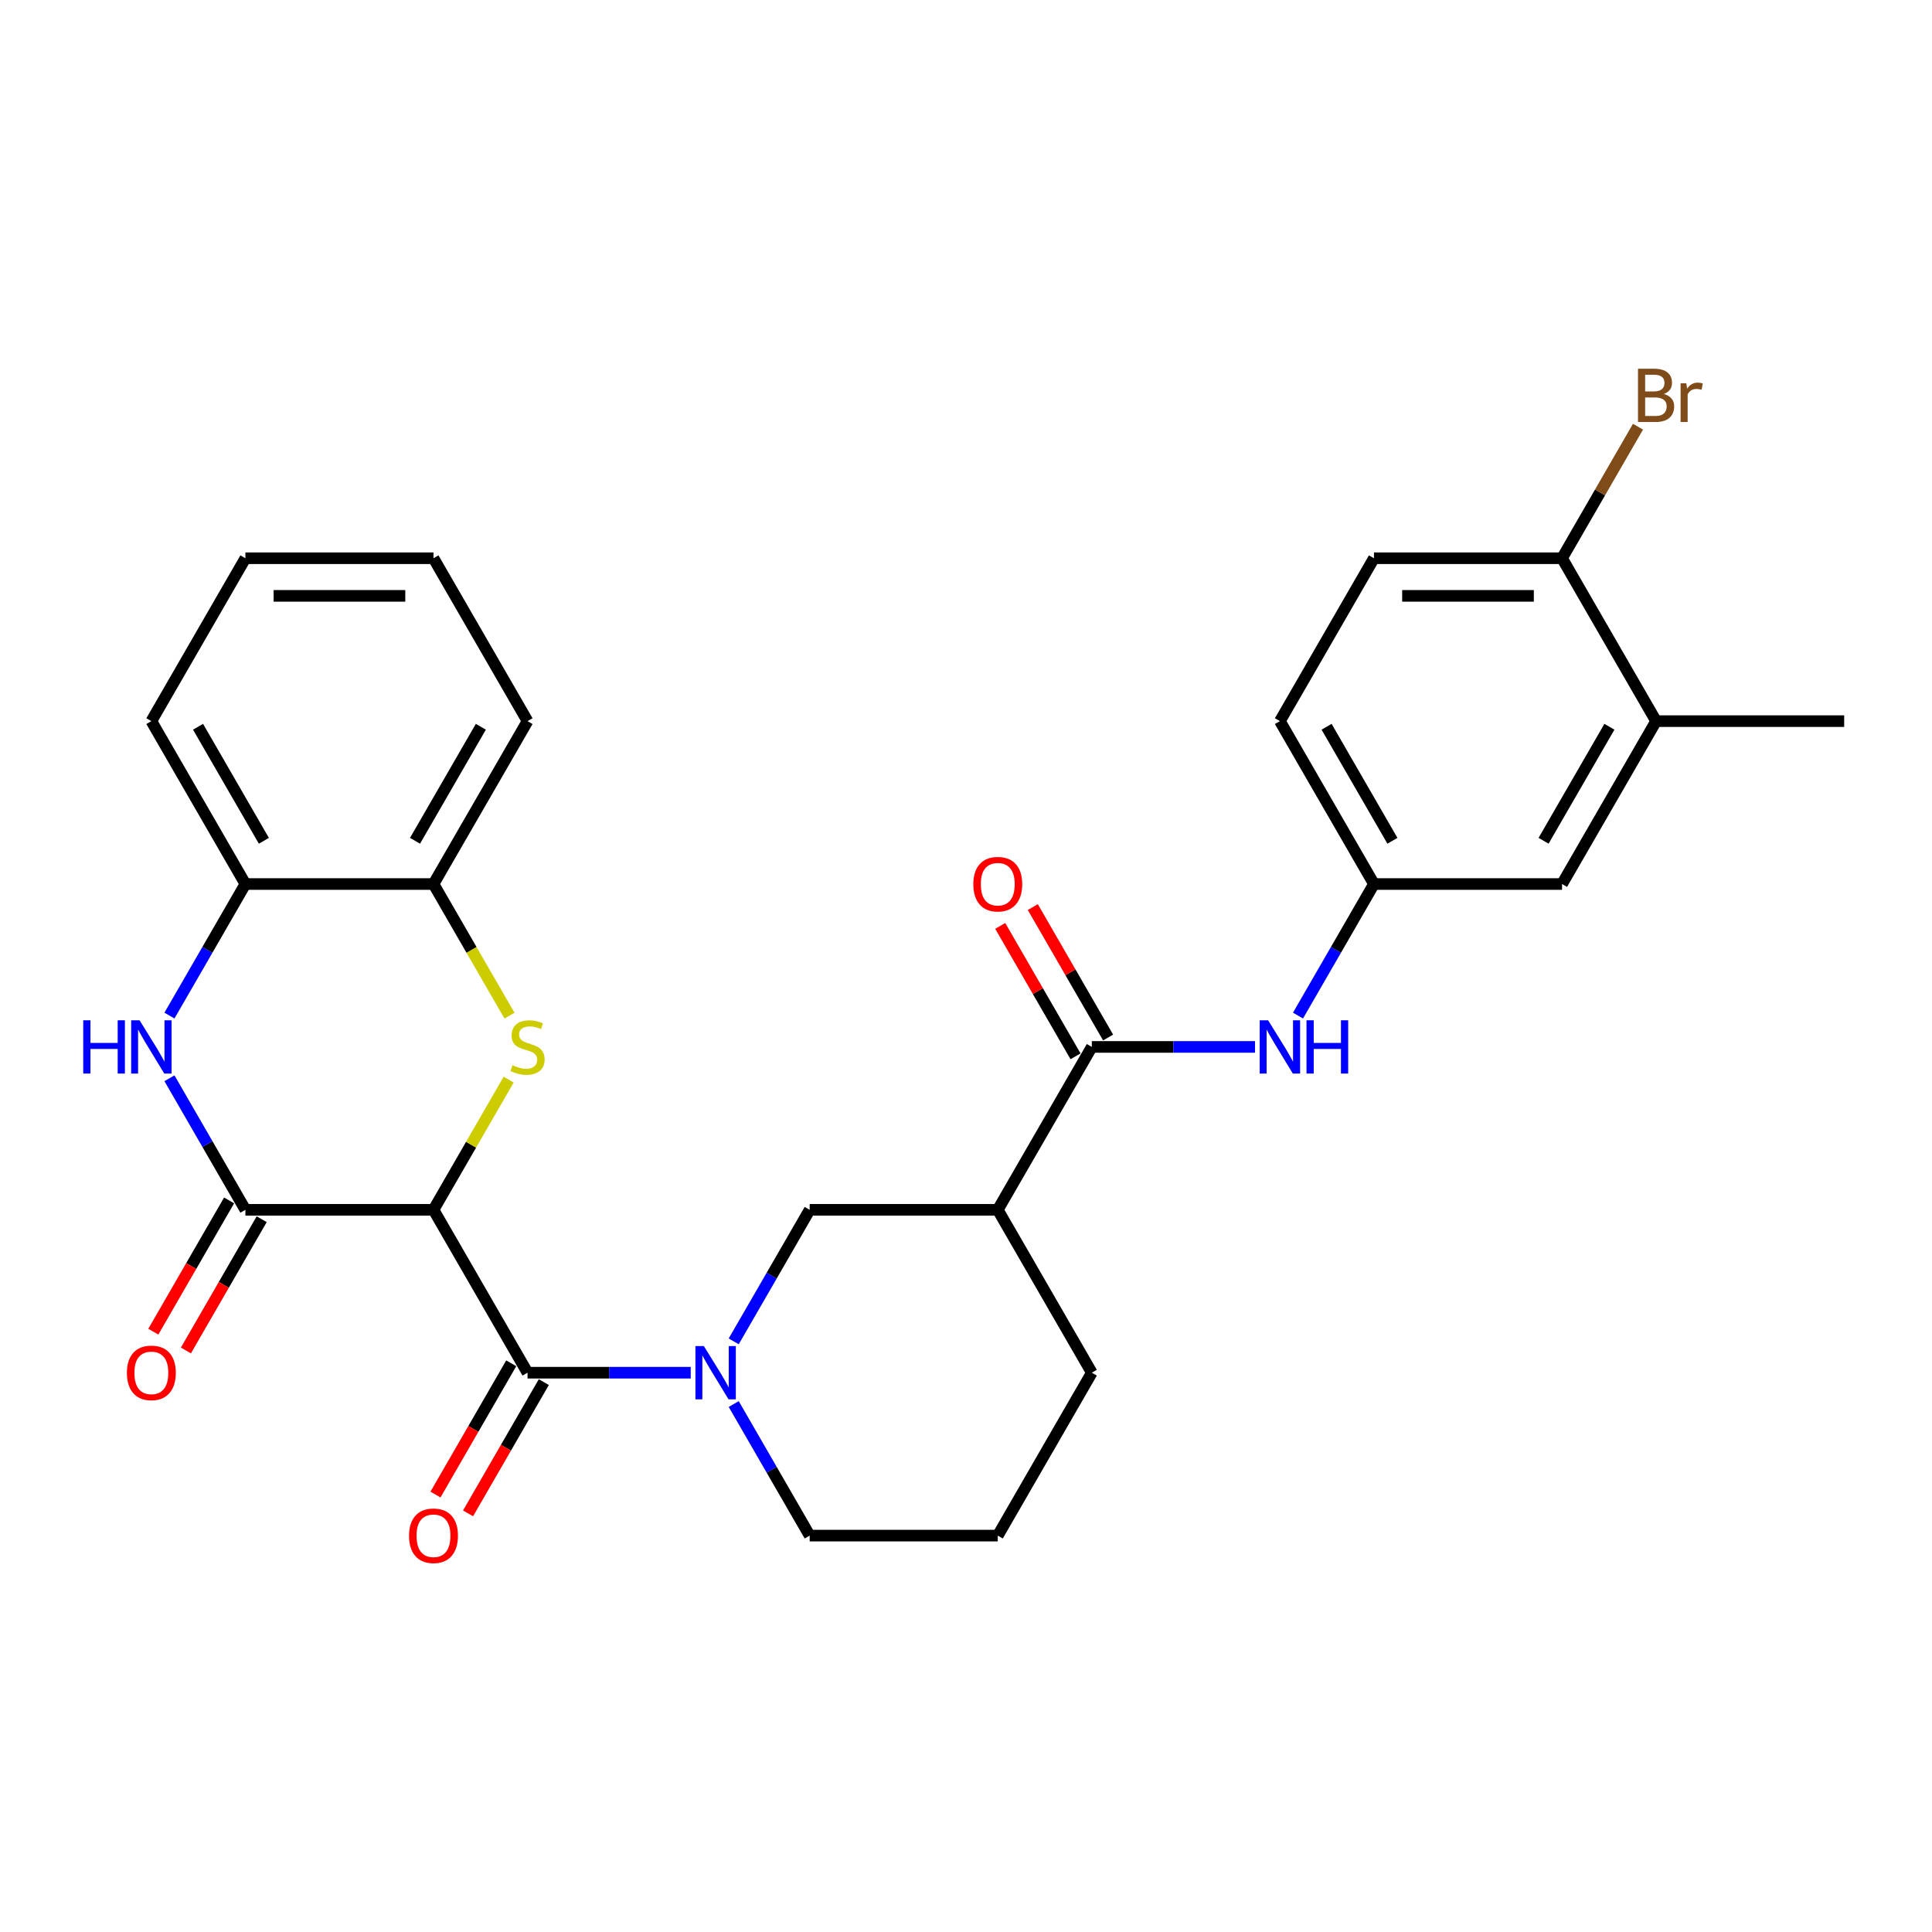 <?xml version='1.0' encoding='iso-8859-1'?>
<svg version='1.1' baseProfile='full'
              xmlns='http://www.w3.org/2000/svg'
                      xmlns:rdkit='http://www.rdkit.org/xml'
                      xmlns:xlink='http://www.w3.org/1999/xlink'
                  xml:space='preserve'
width='1000px' height='1000px' viewBox='0 0 1000 1000'>
<!-- END OF HEADER -->
<rect style='opacity:1.0;fill:#FFFFFF;stroke:none' width='1000' height='1000' x='0' y='0'> </rect>
<path class='bond-0' d='M 224.374,626.197 L 243.829,592.501' style='fill:none;fill-rule:evenodd;stroke:#000000;stroke-width:6px;stroke-linecap:butt;stroke-linejoin:miter;stroke-opacity:1' />
<path class='bond-0' d='M 243.829,592.501 L 263.283,558.805' style='fill:none;fill-rule:evenodd;stroke:#CCCC00;stroke-width:6px;stroke-linecap:butt;stroke-linejoin:miter;stroke-opacity:1' />
<path class='bond-1' d='M 224.374,626.197 L 273.052,710.51' style='fill:none;fill-rule:evenodd;stroke:#000000;stroke-width:6px;stroke-linecap:butt;stroke-linejoin:miter;stroke-opacity:1' />
<path class='bond-2' d='M 224.374,626.197 L 127.018,626.197' style='fill:none;fill-rule:evenodd;stroke:#000000;stroke-width:6px;stroke-linecap:butt;stroke-linejoin:miter;stroke-opacity:1' />
<path class='bond-8' d='M 263.711,525.703 L 244.042,491.637' style='fill:none;fill-rule:evenodd;stroke:#CCCC00;stroke-width:6px;stroke-linecap:butt;stroke-linejoin:miter;stroke-opacity:1' />
<path class='bond-8' d='M 244.042,491.637 L 224.374,457.571' style='fill:none;fill-rule:evenodd;stroke:#000000;stroke-width:6px;stroke-linecap:butt;stroke-linejoin:miter;stroke-opacity:1' />
<path class='bond-3' d='M 273.052,710.51 L 315.286,710.51' style='fill:none;fill-rule:evenodd;stroke:#000000;stroke-width:6px;stroke-linecap:butt;stroke-linejoin:miter;stroke-opacity:1' />
<path class='bond-3' d='M 315.286,710.51 L 357.519,710.51' style='fill:none;fill-rule:evenodd;stroke:#0000FF;stroke-width:6px;stroke-linecap:butt;stroke-linejoin:miter;stroke-opacity:1' />
<path class='bond-13' d='M 264.621,705.642 L 245.009,739.611' style='fill:none;fill-rule:evenodd;stroke:#000000;stroke-width:6px;stroke-linecap:butt;stroke-linejoin:miter;stroke-opacity:1' />
<path class='bond-13' d='M 245.009,739.611 L 225.397,773.58' style='fill:none;fill-rule:evenodd;stroke:#FF0000;stroke-width:6px;stroke-linecap:butt;stroke-linejoin:miter;stroke-opacity:1' />
<path class='bond-13' d='M 281.484,715.378 L 261.872,749.346' style='fill:none;fill-rule:evenodd;stroke:#000000;stroke-width:6px;stroke-linecap:butt;stroke-linejoin:miter;stroke-opacity:1' />
<path class='bond-13' d='M 261.872,749.346 L 242.26,783.315' style='fill:none;fill-rule:evenodd;stroke:#FF0000;stroke-width:6px;stroke-linecap:butt;stroke-linejoin:miter;stroke-opacity:1' />
<path class='bond-4' d='M 127.018,626.197 L 107.361,592.15' style='fill:none;fill-rule:evenodd;stroke:#000000;stroke-width:6px;stroke-linecap:butt;stroke-linejoin:miter;stroke-opacity:1' />
<path class='bond-4' d='M 107.361,592.15 L 87.704,558.104' style='fill:none;fill-rule:evenodd;stroke:#0000FF;stroke-width:6px;stroke-linecap:butt;stroke-linejoin:miter;stroke-opacity:1' />
<path class='bond-12' d='M 118.587,621.329 L 98.975,655.298' style='fill:none;fill-rule:evenodd;stroke:#000000;stroke-width:6px;stroke-linecap:butt;stroke-linejoin:miter;stroke-opacity:1' />
<path class='bond-12' d='M 98.975,655.298 L 79.363,689.267' style='fill:none;fill-rule:evenodd;stroke:#FF0000;stroke-width:6px;stroke-linecap:butt;stroke-linejoin:miter;stroke-opacity:1' />
<path class='bond-12' d='M 135.45,631.065 L 115.838,665.034' style='fill:none;fill-rule:evenodd;stroke:#000000;stroke-width:6px;stroke-linecap:butt;stroke-linejoin:miter;stroke-opacity:1' />
<path class='bond-12' d='M 115.838,665.034 L 96.226,699.002' style='fill:none;fill-rule:evenodd;stroke:#FF0000;stroke-width:6px;stroke-linecap:butt;stroke-linejoin:miter;stroke-opacity:1' />
<path class='bond-7' d='M 379.773,694.29 L 399.43,660.244' style='fill:none;fill-rule:evenodd;stroke:#0000FF;stroke-width:6px;stroke-linecap:butt;stroke-linejoin:miter;stroke-opacity:1' />
<path class='bond-7' d='M 399.43,660.244 L 419.087,626.197' style='fill:none;fill-rule:evenodd;stroke:#000000;stroke-width:6px;stroke-linecap:butt;stroke-linejoin:miter;stroke-opacity:1' />
<path class='bond-19' d='M 379.773,726.729 L 399.43,760.776' style='fill:none;fill-rule:evenodd;stroke:#0000FF;stroke-width:6px;stroke-linecap:butt;stroke-linejoin:miter;stroke-opacity:1' />
<path class='bond-19' d='M 399.43,760.776 L 419.087,794.823' style='fill:none;fill-rule:evenodd;stroke:#000000;stroke-width:6px;stroke-linecap:butt;stroke-linejoin:miter;stroke-opacity:1' />
<path class='bond-9' d='M 87.704,525.665 L 107.361,491.618' style='fill:none;fill-rule:evenodd;stroke:#0000FF;stroke-width:6px;stroke-linecap:butt;stroke-linejoin:miter;stroke-opacity:1' />
<path class='bond-9' d='M 107.361,491.618 L 127.018,457.571' style='fill:none;fill-rule:evenodd;stroke:#000000;stroke-width:6px;stroke-linecap:butt;stroke-linejoin:miter;stroke-opacity:1' />
<path class='bond-5' d='M 565.121,541.884 L 516.443,626.197' style='fill:none;fill-rule:evenodd;stroke:#000000;stroke-width:6px;stroke-linecap:butt;stroke-linejoin:miter;stroke-opacity:1' />
<path class='bond-10' d='M 565.121,541.884 L 607.354,541.884' style='fill:none;fill-rule:evenodd;stroke:#000000;stroke-width:6px;stroke-linecap:butt;stroke-linejoin:miter;stroke-opacity:1' />
<path class='bond-10' d='M 607.354,541.884 L 649.587,541.884' style='fill:none;fill-rule:evenodd;stroke:#0000FF;stroke-width:6px;stroke-linecap:butt;stroke-linejoin:miter;stroke-opacity:1' />
<path class='bond-16' d='M 573.552,537.016 L 554.064,503.262' style='fill:none;fill-rule:evenodd;stroke:#000000;stroke-width:6px;stroke-linecap:butt;stroke-linejoin:miter;stroke-opacity:1' />
<path class='bond-16' d='M 554.064,503.262 L 534.576,469.507' style='fill:none;fill-rule:evenodd;stroke:#FF0000;stroke-width:6px;stroke-linecap:butt;stroke-linejoin:miter;stroke-opacity:1' />
<path class='bond-16' d='M 556.69,546.752 L 537.201,512.997' style='fill:none;fill-rule:evenodd;stroke:#000000;stroke-width:6px;stroke-linecap:butt;stroke-linejoin:miter;stroke-opacity:1' />
<path class='bond-16' d='M 537.201,512.997 L 517.713,479.243' style='fill:none;fill-rule:evenodd;stroke:#FF0000;stroke-width:6px;stroke-linecap:butt;stroke-linejoin:miter;stroke-opacity:1' />
<path class='bond-6' d='M 516.443,626.197 L 419.087,626.197' style='fill:none;fill-rule:evenodd;stroke:#000000;stroke-width:6px;stroke-linecap:butt;stroke-linejoin:miter;stroke-opacity:1' />
<path class='bond-31' d='M 516.443,626.197 L 565.121,710.51' style='fill:none;fill-rule:evenodd;stroke:#000000;stroke-width:6px;stroke-linecap:butt;stroke-linejoin:miter;stroke-opacity:1' />
<path class='bond-24' d='M 224.374,457.571 L 273.052,373.258' style='fill:none;fill-rule:evenodd;stroke:#000000;stroke-width:6px;stroke-linecap:butt;stroke-linejoin:miter;stroke-opacity:1' />
<path class='bond-24' d='M 214.814,435.189 L 248.888,376.17' style='fill:none;fill-rule:evenodd;stroke:#000000;stroke-width:6px;stroke-linecap:butt;stroke-linejoin:miter;stroke-opacity:1' />
<path class='bond-29' d='M 224.374,457.571 L 127.018,457.571' style='fill:none;fill-rule:evenodd;stroke:#000000;stroke-width:6px;stroke-linecap:butt;stroke-linejoin:miter;stroke-opacity:1' />
<path class='bond-25' d='M 127.018,457.571 L 78.34,373.258' style='fill:none;fill-rule:evenodd;stroke:#000000;stroke-width:6px;stroke-linecap:butt;stroke-linejoin:miter;stroke-opacity:1' />
<path class='bond-25' d='M 136.579,435.189 L 102.504,376.17' style='fill:none;fill-rule:evenodd;stroke:#000000;stroke-width:6px;stroke-linecap:butt;stroke-linejoin:miter;stroke-opacity:1' />
<path class='bond-14' d='M 671.841,525.665 L 691.498,491.618' style='fill:none;fill-rule:evenodd;stroke:#0000FF;stroke-width:6px;stroke-linecap:butt;stroke-linejoin:miter;stroke-opacity:1' />
<path class='bond-14' d='M 691.498,491.618 L 711.155,457.571' style='fill:none;fill-rule:evenodd;stroke:#000000;stroke-width:6px;stroke-linecap:butt;stroke-linejoin:miter;stroke-opacity:1' />
<path class='bond-11' d='M 857.189,373.258 L 808.511,457.571' style='fill:none;fill-rule:evenodd;stroke:#000000;stroke-width:6px;stroke-linecap:butt;stroke-linejoin:miter;stroke-opacity:1' />
<path class='bond-11' d='M 833.025,376.17 L 798.95,435.189' style='fill:none;fill-rule:evenodd;stroke:#000000;stroke-width:6px;stroke-linecap:butt;stroke-linejoin:miter;stroke-opacity:1' />
<path class='bond-26' d='M 857.189,373.258 L 954.545,373.258' style='fill:none;fill-rule:evenodd;stroke:#000000;stroke-width:6px;stroke-linecap:butt;stroke-linejoin:miter;stroke-opacity:1' />
<path class='bond-32' d='M 857.189,373.258 L 808.511,288.945' style='fill:none;fill-rule:evenodd;stroke:#000000;stroke-width:6px;stroke-linecap:butt;stroke-linejoin:miter;stroke-opacity:1' />
<path class='bond-17' d='M 711.155,457.571 L 808.511,457.571' style='fill:none;fill-rule:evenodd;stroke:#000000;stroke-width:6px;stroke-linecap:butt;stroke-linejoin:miter;stroke-opacity:1' />
<path class='bond-20' d='M 711.155,457.571 L 662.477,373.258' style='fill:none;fill-rule:evenodd;stroke:#000000;stroke-width:6px;stroke-linecap:butt;stroke-linejoin:miter;stroke-opacity:1' />
<path class='bond-20' d='M 720.716,435.189 L 686.641,376.17' style='fill:none;fill-rule:evenodd;stroke:#000000;stroke-width:6px;stroke-linecap:butt;stroke-linejoin:miter;stroke-opacity:1' />
<path class='bond-15' d='M 808.511,288.945 L 711.155,288.945' style='fill:none;fill-rule:evenodd;stroke:#000000;stroke-width:6px;stroke-linecap:butt;stroke-linejoin:miter;stroke-opacity:1' />
<path class='bond-15' d='M 793.908,308.417 L 725.759,308.417' style='fill:none;fill-rule:evenodd;stroke:#000000;stroke-width:6px;stroke-linecap:butt;stroke-linejoin:miter;stroke-opacity:1' />
<path class='bond-21' d='M 808.511,288.945 L 828.168,254.899' style='fill:none;fill-rule:evenodd;stroke:#000000;stroke-width:6px;stroke-linecap:butt;stroke-linejoin:miter;stroke-opacity:1' />
<path class='bond-21' d='M 828.168,254.899 L 847.825,220.852' style='fill:none;fill-rule:evenodd;stroke:#7F4C19;stroke-width:6px;stroke-linecap:butt;stroke-linejoin:miter;stroke-opacity:1' />
<path class='bond-18' d='M 711.155,288.945 L 662.477,373.258' style='fill:none;fill-rule:evenodd;stroke:#000000;stroke-width:6px;stroke-linecap:butt;stroke-linejoin:miter;stroke-opacity:1' />
<path class='bond-23' d='M 419.087,794.823 L 516.443,794.823' style='fill:none;fill-rule:evenodd;stroke:#000000;stroke-width:6px;stroke-linecap:butt;stroke-linejoin:miter;stroke-opacity:1' />
<path class='bond-22' d='M 565.121,710.51 L 516.443,794.823' style='fill:none;fill-rule:evenodd;stroke:#000000;stroke-width:6px;stroke-linecap:butt;stroke-linejoin:miter;stroke-opacity:1' />
<path class='bond-28' d='M 273.052,373.258 L 224.374,288.945' style='fill:none;fill-rule:evenodd;stroke:#000000;stroke-width:6px;stroke-linecap:butt;stroke-linejoin:miter;stroke-opacity:1' />
<path class='bond-27' d='M 78.34,373.258 L 127.018,288.945' style='fill:none;fill-rule:evenodd;stroke:#000000;stroke-width:6px;stroke-linecap:butt;stroke-linejoin:miter;stroke-opacity:1' />
<path class='bond-30' d='M 127.018,288.945 L 224.374,288.945' style='fill:none;fill-rule:evenodd;stroke:#000000;stroke-width:6px;stroke-linecap:butt;stroke-linejoin:miter;stroke-opacity:1' />
<path class='bond-30' d='M 141.622,308.417 L 209.771,308.417' style='fill:none;fill-rule:evenodd;stroke:#000000;stroke-width:6px;stroke-linecap:butt;stroke-linejoin:miter;stroke-opacity:1' />
<path  class='atom-1' d='M 265.264 551.347
Q 265.576 551.464, 266.861 552.009
Q 268.146 552.554, 269.548 552.905
Q 270.989 553.216, 272.39 553.216
Q 275 553.216, 276.518 551.97
Q 278.037 550.685, 278.037 548.465
Q 278.037 546.947, 277.258 546.012
Q 276.518 545.077, 275.35 544.571
Q 274.182 544.065, 272.235 543.481
Q 269.781 542.741, 268.301 542.04
Q 266.861 541.339, 265.809 539.859
Q 264.797 538.379, 264.797 535.887
Q 264.797 532.421, 267.133 530.279
Q 269.509 528.137, 274.182 528.137
Q 277.375 528.137, 280.997 529.656
L 280.101 532.655
Q 276.791 531.292, 274.299 531.292
Q 271.612 531.292, 270.132 532.421
Q 268.652 533.511, 268.691 535.42
Q 268.691 536.899, 269.431 537.795
Q 270.21 538.691, 271.3 539.197
Q 272.429 539.703, 274.299 540.287
Q 276.791 541.066, 278.271 541.845
Q 279.751 542.624, 280.802 544.221
Q 281.892 545.778, 281.892 548.465
Q 281.892 552.282, 279.322 554.346
Q 276.791 556.371, 272.546 556.371
Q 270.093 556.371, 268.224 555.825
Q 266.393 555.319, 264.213 554.424
L 265.264 551.347
' fill='#CCCC00'/>
<path  class='atom-4' d='M 364.314 696.724
L 373.349 711.328
Q 374.244 712.769, 375.685 715.378
Q 377.126 717.987, 377.204 718.143
L 377.204 696.724
L 380.865 696.724
L 380.865 724.295
L 377.087 724.295
L 367.391 708.329
Q 366.261 706.46, 365.054 704.318
Q 363.886 702.176, 363.535 701.514
L 363.535 724.295
L 359.953 724.295
L 359.953 696.724
L 364.314 696.724
' fill='#0000FF'/>
<path  class='atom-5' d='M 43.078 528.098
L 46.816 528.098
L 46.816 539.82
L 60.913 539.82
L 60.913 528.098
L 64.652 528.098
L 64.652 555.67
L 60.913 555.67
L 60.913 542.936
L 46.816 542.936
L 46.816 555.67
L 43.078 555.67
L 43.078 528.098
' fill='#0000FF'/>
<path  class='atom-5' d='M 72.246 528.098
L 81.28 542.702
Q 82.176 544.143, 83.617 546.752
Q 85.058 549.361, 85.136 549.517
L 85.136 528.098
L 88.796 528.098
L 88.796 555.67
L 85.019 555.67
L 75.322 539.703
Q 74.193 537.834, 72.986 535.692
Q 71.817 533.55, 71.467 532.888
L 71.467 555.67
L 67.884 555.67
L 67.884 528.098
L 72.246 528.098
' fill='#0000FF'/>
<path  class='atom-11' d='M 656.383 528.098
L 665.417 542.702
Q 666.313 544.143, 667.754 546.752
Q 669.195 549.361, 669.272 549.517
L 669.272 528.098
L 672.933 528.098
L 672.933 555.67
L 669.156 555.67
L 659.459 539.703
Q 658.33 537.834, 657.122 535.692
Q 655.954 533.55, 655.604 532.888
L 655.604 555.67
L 652.021 555.67
L 652.021 528.098
L 656.383 528.098
' fill='#0000FF'/>
<path  class='atom-11' d='M 676.243 528.098
L 679.982 528.098
L 679.982 539.82
L 694.079 539.82
L 694.079 528.098
L 697.817 528.098
L 697.817 555.67
L 694.079 555.67
L 694.079 542.936
L 679.982 542.936
L 679.982 555.67
L 676.243 555.67
L 676.243 528.098
' fill='#0000FF'/>
<path  class='atom-13' d='M 65.684 710.588
Q 65.684 703.968, 68.955 700.268
Q 72.226 696.568, 78.34 696.568
Q 84.454 696.568, 87.725 700.268
Q 90.996 703.968, 90.996 710.588
Q 90.996 717.286, 87.686 721.102
Q 84.376 724.88, 78.34 724.88
Q 72.265 724.88, 68.955 721.102
Q 65.684 717.325, 65.684 710.588
M 78.34 721.764
Q 82.546 721.764, 84.805 718.96
Q 87.102 716.118, 87.102 710.588
Q 87.102 705.175, 84.805 702.449
Q 82.546 699.684, 78.34 699.684
Q 74.134 699.684, 71.837 702.41
Q 69.578 705.136, 69.578 710.588
Q 69.578 716.157, 71.837 718.96
Q 74.134 721.764, 78.34 721.764
' fill='#FF0000'/>
<path  class='atom-14' d='M 211.718 794.901
Q 211.718 788.28, 214.989 784.581
Q 218.26 780.881, 224.374 780.881
Q 230.488 780.881, 233.76 784.581
Q 237.031 788.28, 237.031 794.901
Q 237.031 801.599, 233.721 805.415
Q 230.41 809.193, 224.374 809.193
Q 218.299 809.193, 214.989 805.415
Q 211.718 801.638, 211.718 794.901
M 224.374 806.077
Q 228.58 806.077, 230.839 803.273
Q 233.136 800.43, 233.136 794.901
Q 233.136 789.488, 230.839 786.762
Q 228.58 783.997, 224.374 783.997
Q 220.169 783.997, 217.871 786.723
Q 215.612 789.449, 215.612 794.901
Q 215.612 800.469, 217.871 803.273
Q 220.169 806.077, 224.374 806.077
' fill='#FF0000'/>
<path  class='atom-17' d='M 503.787 457.649
Q 503.787 451.029, 507.058 447.329
Q 510.329 443.63, 516.443 443.63
Q 522.557 443.63, 525.828 447.329
Q 529.099 451.029, 529.099 457.649
Q 529.099 464.347, 525.789 468.164
Q 522.479 471.941, 516.443 471.941
Q 510.368 471.941, 507.058 468.164
Q 503.787 464.386, 503.787 457.649
M 516.443 468.826
Q 520.649 468.826, 522.907 466.022
Q 525.205 463.179, 525.205 457.649
Q 525.205 452.236, 522.907 449.51
Q 520.649 446.745, 516.443 446.745
Q 512.237 446.745, 509.939 449.471
Q 507.681 452.197, 507.681 457.649
Q 507.681 463.218, 509.939 466.022
Q 512.237 468.826, 516.443 468.826
' fill='#FF0000'/>
<path  class='atom-22' d='M 861.22 203.932
Q 863.868 204.671, 865.192 206.307
Q 866.555 207.904, 866.555 210.279
Q 866.555 214.096, 864.102 216.276
Q 861.687 218.418, 857.092 218.418
L 847.824 218.418
L 847.824 190.847
L 855.963 190.847
Q 860.675 190.847, 863.05 192.755
Q 865.426 194.663, 865.426 198.168
Q 865.426 202.335, 861.22 203.932
M 851.523 193.962
L 851.523 202.607
L 855.963 202.607
Q 858.689 202.607, 860.091 201.517
Q 861.531 200.388, 861.531 198.168
Q 861.531 193.962, 855.963 193.962
L 851.523 193.962
M 857.092 215.303
Q 859.779 215.303, 861.22 214.018
Q 862.661 212.733, 862.661 210.279
Q 862.661 208.02, 861.064 206.891
Q 859.506 205.723, 856.508 205.723
L 851.523 205.723
L 851.523 215.303
L 857.092 215.303
' fill='#7F4C19'/>
<path  class='atom-22' d='M 872.825 198.402
L 873.253 201.167
Q 875.356 198.051, 878.783 198.051
Q 879.873 198.051, 881.353 198.441
L 880.769 201.712
Q 879.094 201.322, 878.16 201.322
Q 876.524 201.322, 875.434 201.984
Q 874.382 202.607, 873.526 204.126
L 873.526 218.418
L 869.865 218.418
L 869.865 198.402
L 872.825 198.402
' fill='#7F4C19'/>
</svg>
